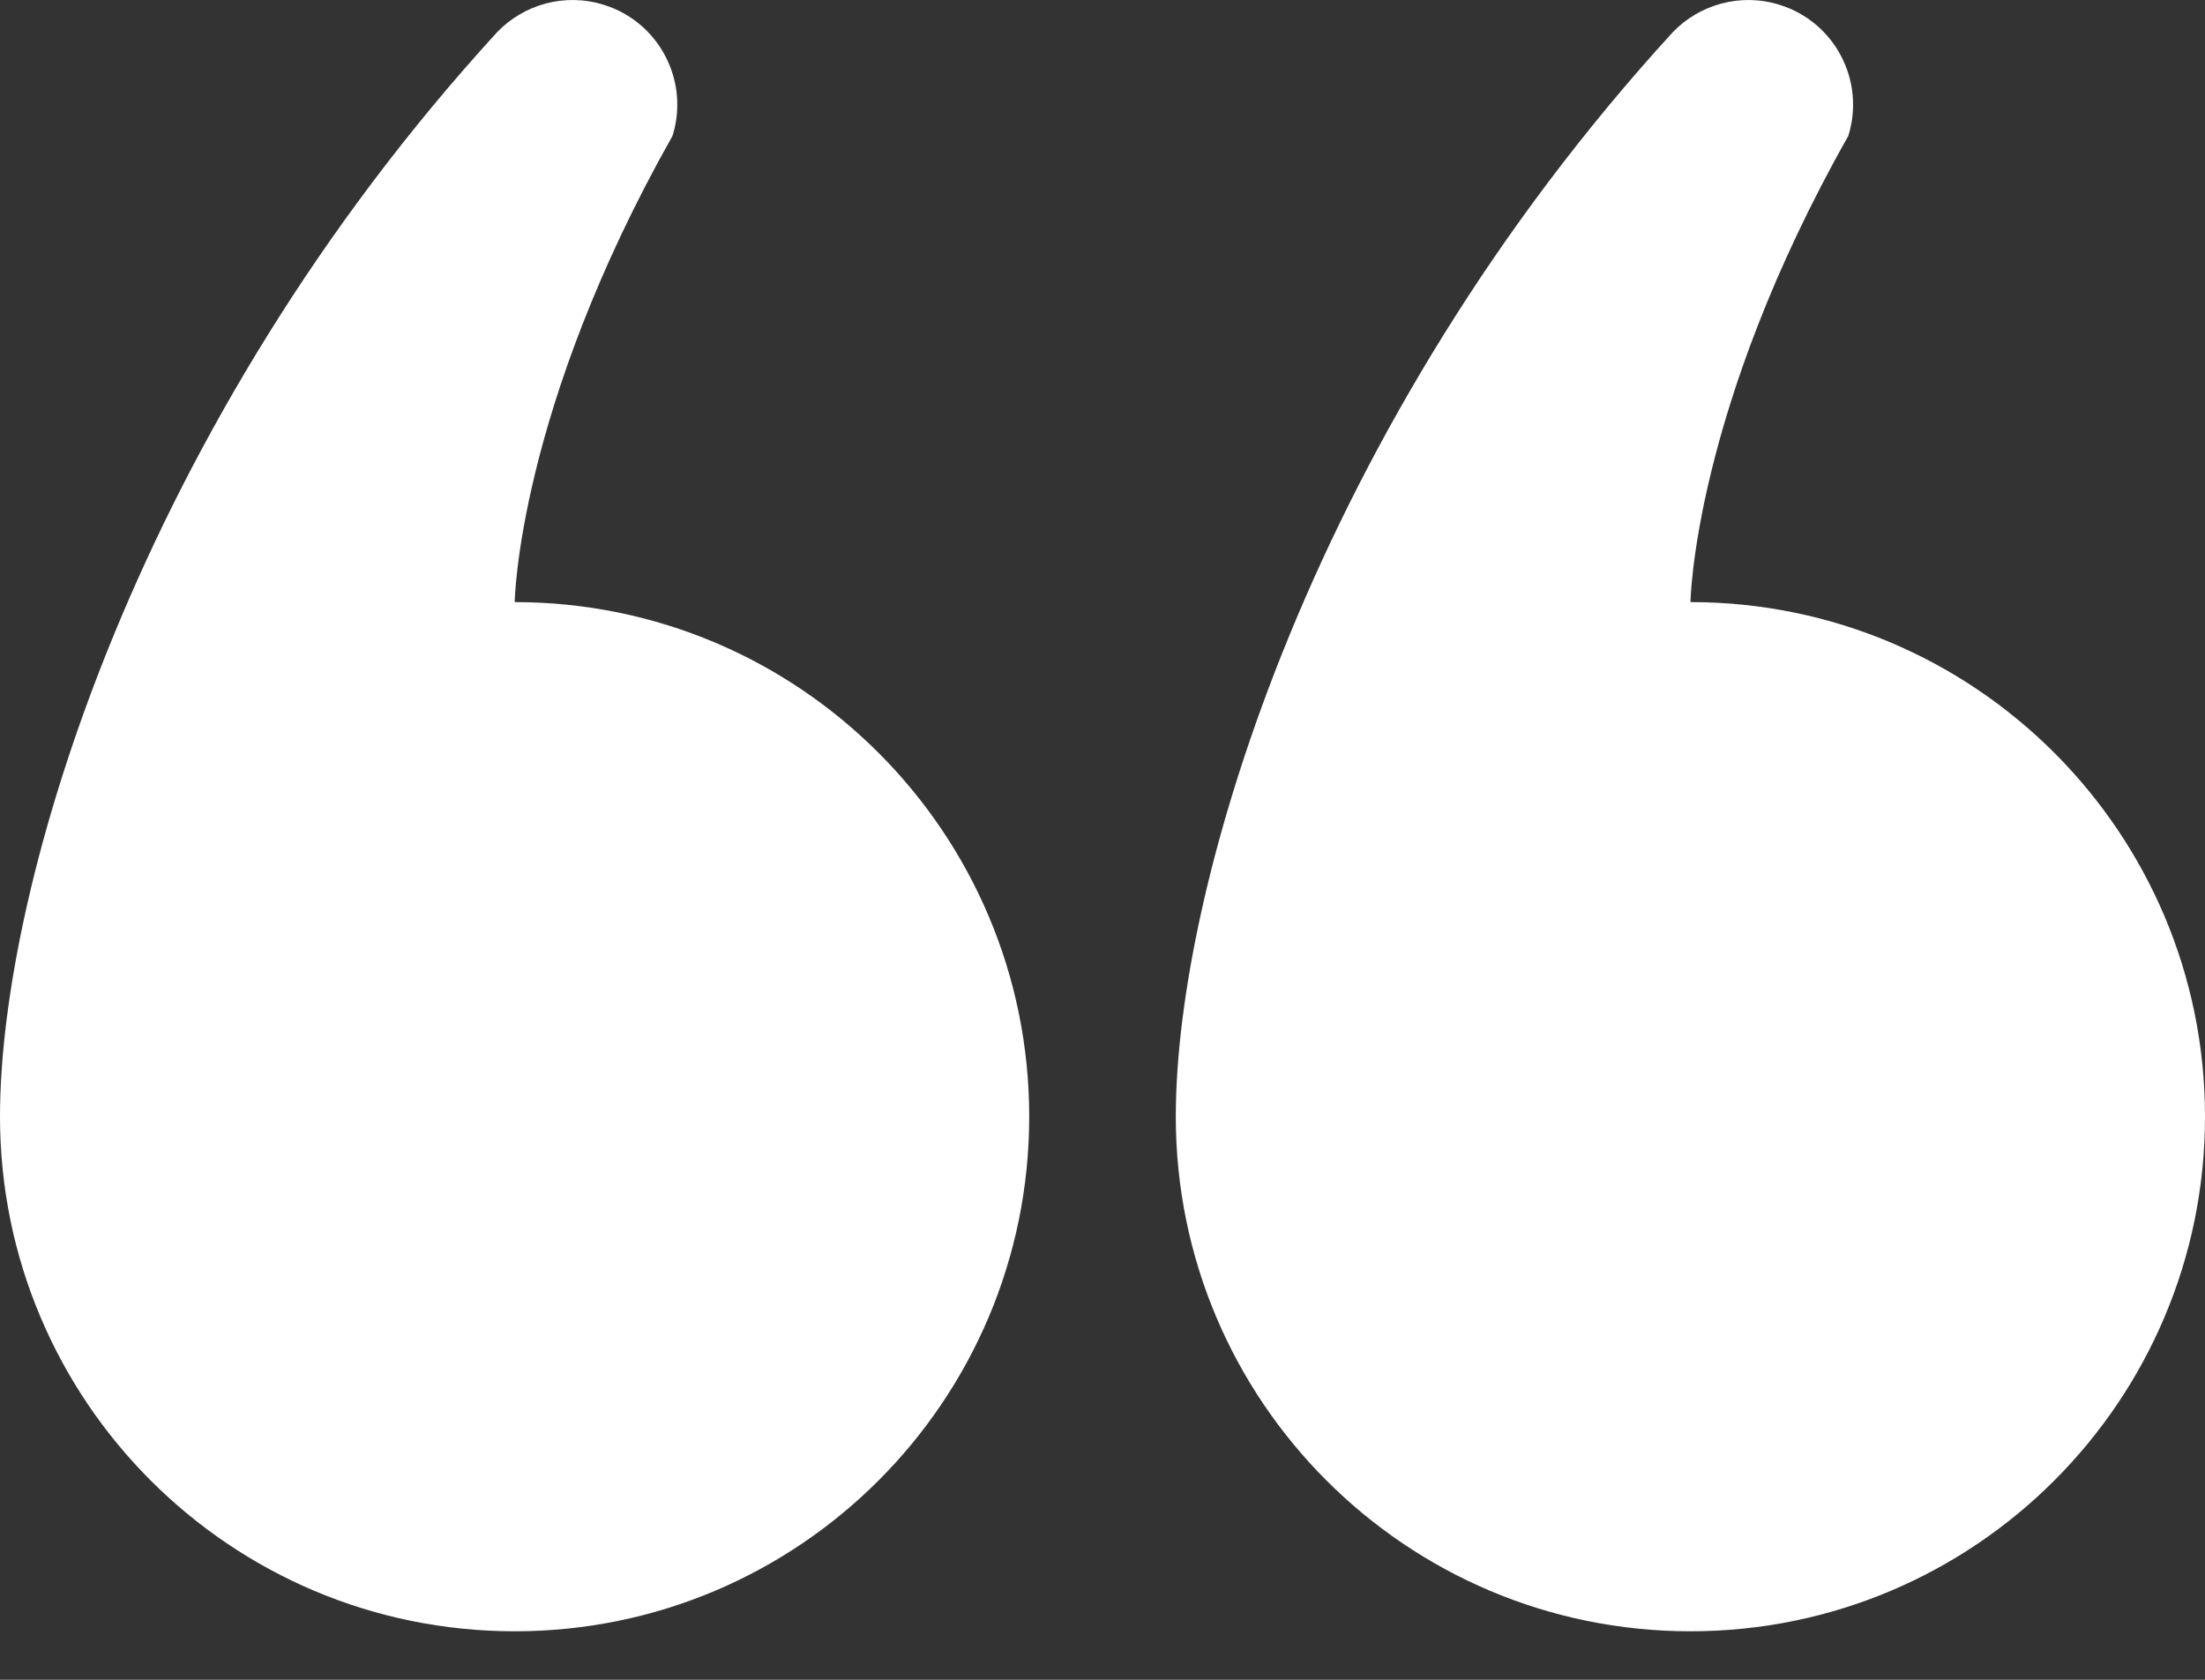 <svg width="21" height="16" viewBox="0 0 21 16" fill="none" xmlns="http://www.w3.org/2000/svg">
<rect x="0" y="0" width="21" height="16" fill="#333333" stroke="none"/>
<path d="M16.1 15.538C18.806 15.538 21 13.343 21 10.636C21 7.929 18.806 5.735 16.1 5.735C16.1 5.735 16.123 3.914 17.603 1.294C17.767 0.769 17.474 0.209 16.949 0.046C16.576 -0.071 16.184 0.043 15.93 0.308C12.529 4.028 11.198 8.407 11.198 10.636C11.198 13.343 13.392 15.538 16.1 15.538Z" fill="white"/>
<path d="M4.902 15.538C7.608 15.538 9.802 13.343 9.802 10.636C9.802 7.929 7.608 5.735 4.902 5.735C4.902 5.735 4.926 3.914 6.405 1.294C6.569 0.769 6.276 0.209 5.751 0.046C5.378 -0.071 4.986 0.043 4.733 0.308C1.331 4.028 -0 8.407 -0 10.636C-0 13.343 2.194 15.538 4.902 15.538Z" fill="white"/>
</svg>
